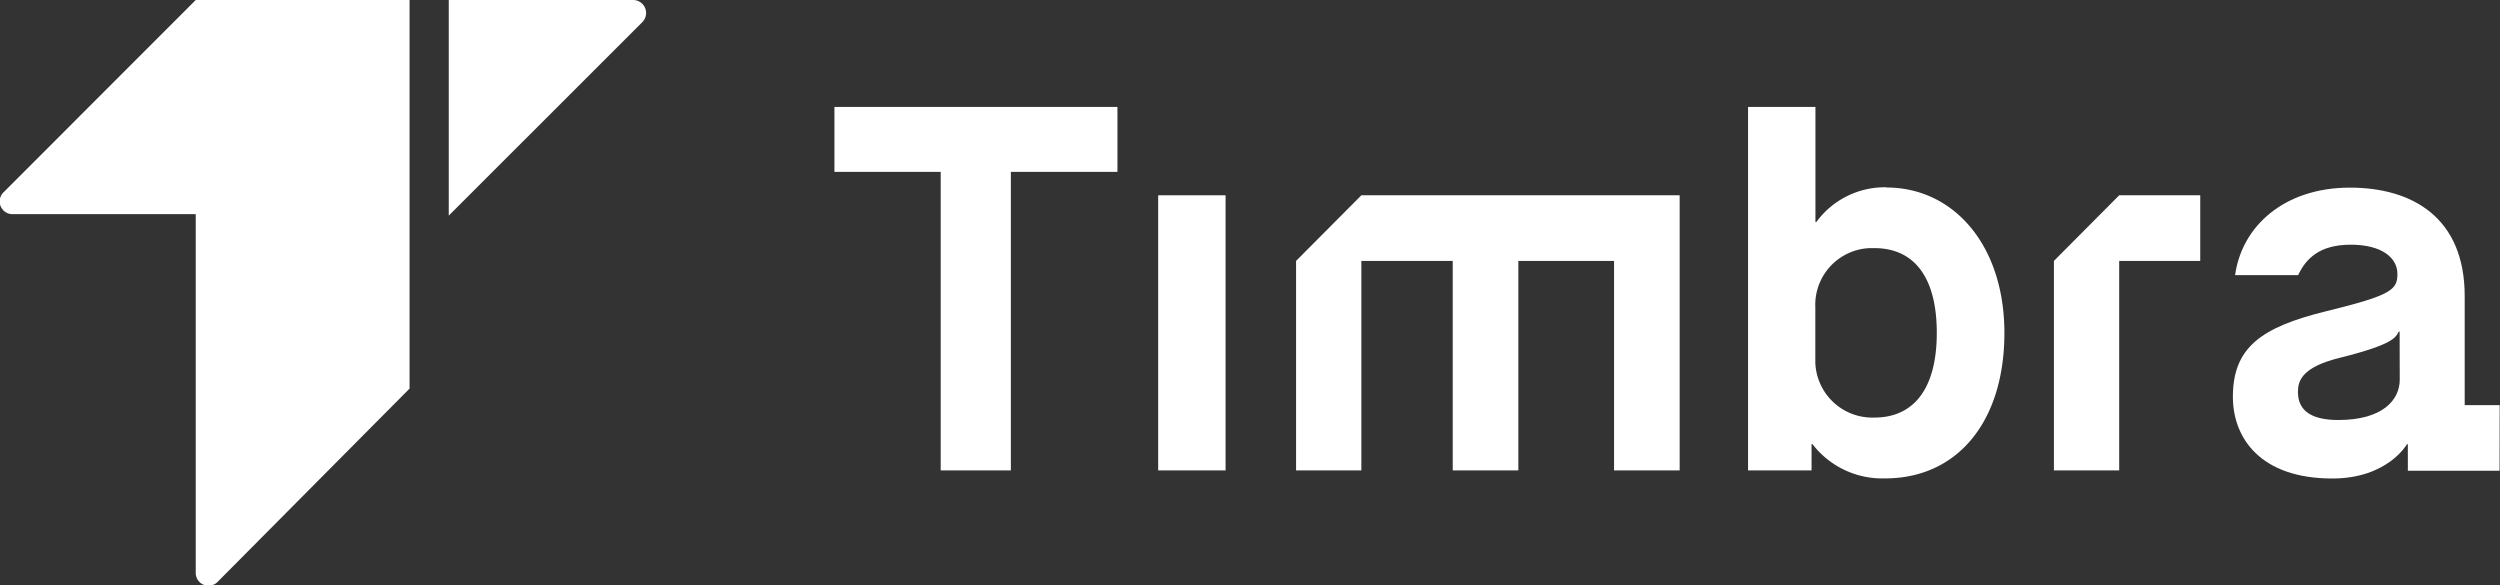 <svg id="Layer_1" data-name="Layer 1" xmlns="http://www.w3.org/2000/svg" viewBox="0 0 225.18 52.73"><rect x="0" y="0" width="225.18" height="52.73" fill="#333333" stroke="none"/><defs><style>.cls-1{fill:#fff;}</style></defs><title>Timbra-white</title><path class="cls-1" d="M75.16,15.48h9.57V42.37h6.32V15.48h9.6V9.63H75.16Z"/><rect class="cls-1" x="104.32" y="17.59" width="6.07" height="24.78"/><path class="cls-1" d="M168.85,37.61a5.14,5.14,0,0,1-5.34-4.93q0-.23,0-.46V27.68a5.11,5.11,0,0,1,4.87-5.33h.46c3.47,0,5.61,2.49,5.61,7.63s-2.16,7.63-5.61,7.63m1.07-20.74A7.63,7.63,0,0,0,163.6,20h-.08V9.63h-6.07V42.37h5.72V40h.08a7.93,7.93,0,0,0,6.54,3.09c6.54,0,10.75-5.14,10.75-13.1s-4.62-13.1-10.61-13.1"/><path class="cls-1" d="M116.74,23.5V42.37h5.88V23.5h8.23V42.37h5.91V23.5h8.62V42.37h5.91V17.59H122.62Z"/><path class="cls-1" d="M185,23.5V42.37h5.88V23.5h7.3V17.59h-7.3Z"/><path class="cls-1" d="M216.15,34.19c0,1.83-1.53,3.64-5.53,3.64-2.16,0-3.64-.66-3.64-2.52,0-1,.33-2.24,3.8-3.09,4.81-1.2,5-1.83,5.28-2.35h.08Zm9,2.3H222V26.67c0-7.11-4.76-9.77-10.34-9.77-5.94,0-9.74,3.5-10.34,7.88H207c.68-1.45,1.89-2.74,4.73-2.74s4.21,1.2,4.21,2.63-.52,1.92-6.4,3.36-8.42,3.28-8.42,7.71c0,3.75,2.52,7.36,8.95,7.36,5,0,6.73-3.09,6.73-3.09h.08V42.4h8.26Z"/><path class="cls-1" d="M17.63,0,.35,17.29a1.15,1.15,0,0,0,.82,2H17.63V51.56a1.15,1.15,0,0,0,2,.82L36.89,35V0Z"/><path class="cls-1" d="M40.42,0V19.42L57.85,2A1.17,1.17,0,0,0,57,0Z"/></svg>